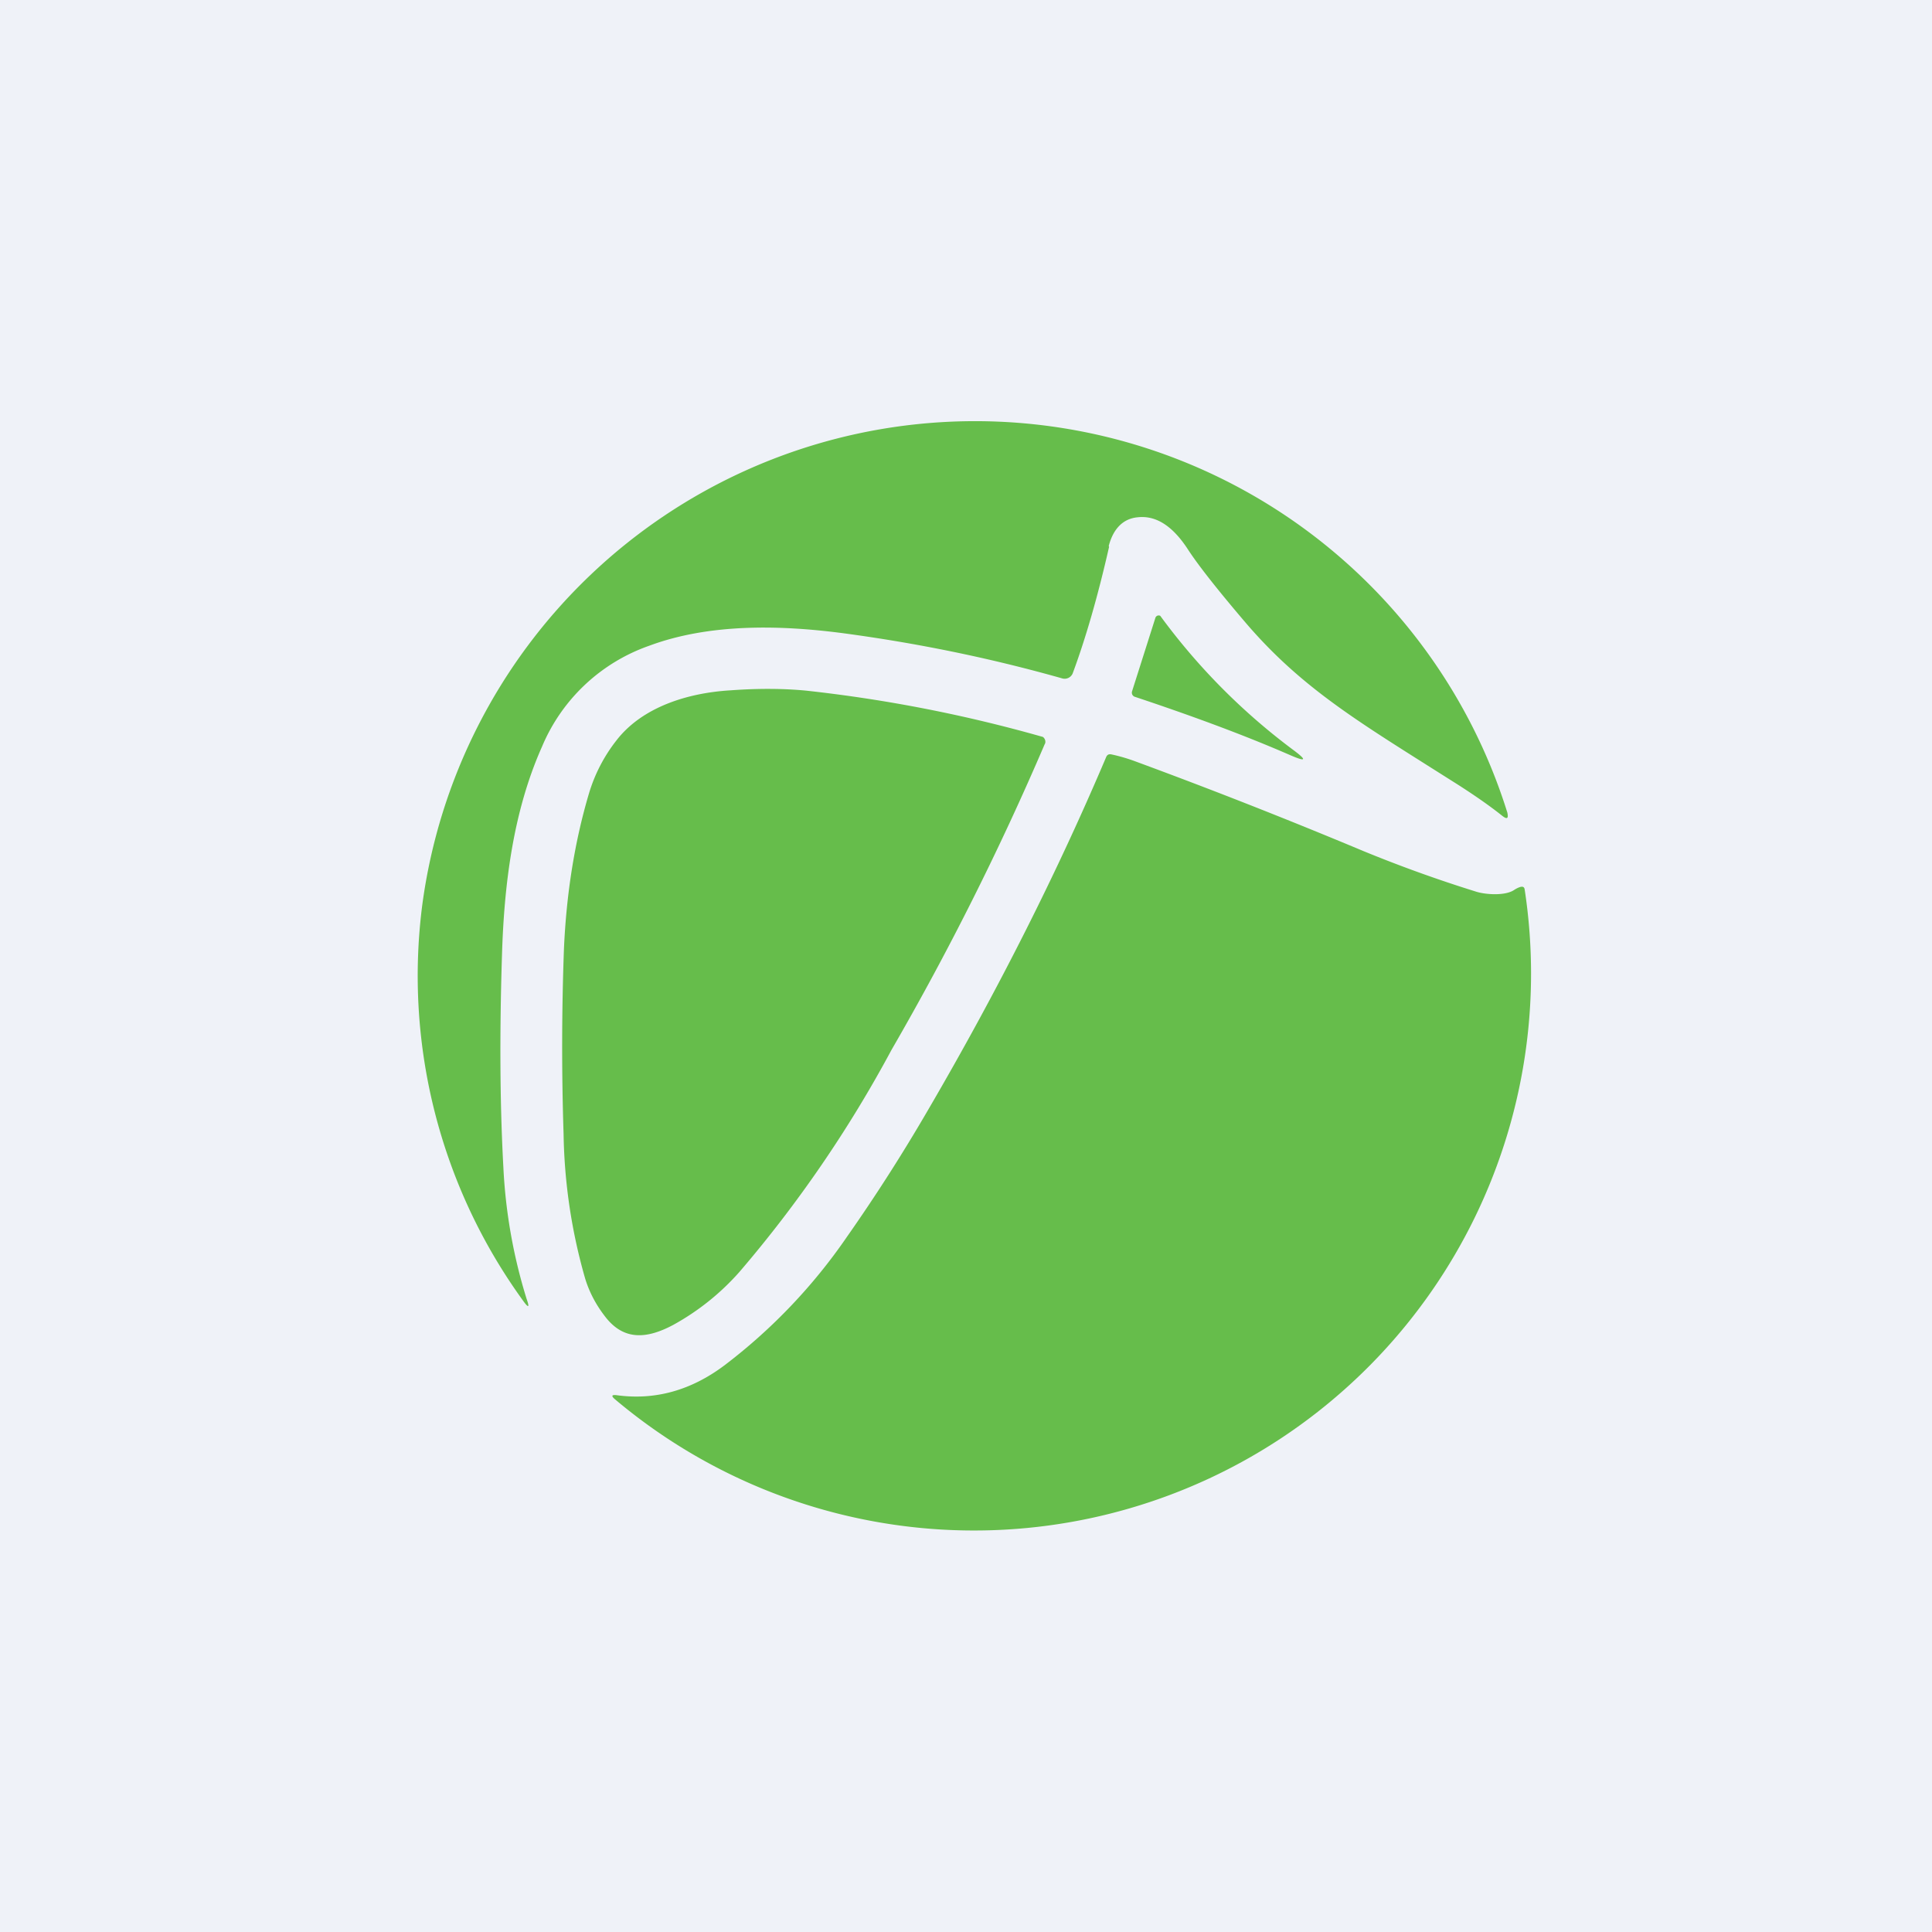 <?xml version="1.0" encoding="UTF-8"?>
<!-- generated by Finnhub -->
<svg viewBox="0 0 55.5 55.5" xmlns="http://www.w3.org/2000/svg">
<path d="M 0,0 H 55.5 V 55.5 H 0 Z" fill="rgb(239, 242, 248)"/>
<path d="M 31.85,15.685 C 31.98,15.19 32.26,14.9 32.68,14.86 C 33.21,14.8 33.69,15.11 34.13,15.79 C 34.43,16.25 34.99,16.96 35.81,17.92 C 37.29,19.64 38.81,20.6 40.93,21.94 L 41.88,22.54 C 42.38,22.86 42.81,23.16 43.16,23.44 C 43.29,23.54 43.34,23.52 43.3,23.34 A 16.02,16.02 0 0,0 12.13,26 A 15.9,15.9 0 0,0 15.03,37.37 C 15.18,37.58 15.22,37.57 15.13,37.32 A 15.2,15.2 0 0,1 14.46,33.53 C 14.36,31.7 14.35,29.67 14.42,27.45 C 14.48,25.41 14.74,23.31 15.57,21.45 A 5.2,5.2 0 0,1 18.65,18.55 C 20.37,17.91 22.39,17.95 24.22,18.19 C 26.31,18.47 28.4,18.89 30.52,19.49 A 0.25,0.25 0 0,0 30.82,19.33 C 31.19,18.33 31.54,17.12 31.86,15.71 Z M 32.53,19.96 C 32.55,19.99 32.57,20.01 32.61,20.02 C 34.26,20.57 35.75,21.12 37.08,21.7 C 37.52,21.89 37.55,21.84 37.16,21.55 A 18.23,18.23 0 0,1 33.33,17.69 A 0.1,0.1 0 0,0 33.19,17.75 L 32.52,19.86 A 0.13,0.13 0 0,0 32.53,19.96 Z M 21.24,36.54 A 7.1,7.1 0 0,1 19.34,38.06 C 18.57,38.47 17.9,38.52 17.36,37.79 C 17.1,37.45 16.92,37.09 16.81,36.73 A 15.9,15.9 0 0,1 16.19,32.58 A 77.5,77.5 0 0,1 16.2,27.27 C 16.27,25.66 16.51,24.17 16.92,22.79 A 4.6,4.6 0 0,1 17.7,21.28 C 18.45,20.3 19.78,19.9 21,19.83 C 21.82,19.77 22.54,19.78 23.16,19.84 A 41.23,41.23 0 0,1 29.96,21.17 A 0.18,0.18 0 0,1 30.03,21.3 C 30.03,21.33 30.03,21.35 30.01,21.38 A 82.23,82.23 0 0,1 25.61,30.16 A 35.8,35.8 0 0,1 21.24,36.54 Z M 43.67,25.48 A 0.72,0.72 0 0,0 43.49,25.57 C 43.23,25.74 42.66,25.7 42.39,25.61 A 39.03,39.03 0 0,1 39.17,24.45 A 162.2,162.2 0 0,0 32.61,21.87 A 4.87,4.87 0 0,0 31.92,21.67 C 31.85,21.66 31.81,21.68 31.78,21.74 C 30.38,25.04 28.68,28.43 26.64,31.92 A 50.59,50.59 0 0,1 24.33,35.53 A 15.99,15.99 0 0,1 20.8,39.23 C 19.85,39.94 18.82,40.23 17.72,40.08 C 17.57,40.06 17.55,40.1 17.67,40.2 A 16,16 0 0,0 43.8,25.56 C 43.79,25.48 43.75,25.46 43.67,25.48 Z" fill="rgb(102, 189, 75)"/>
</svg>
